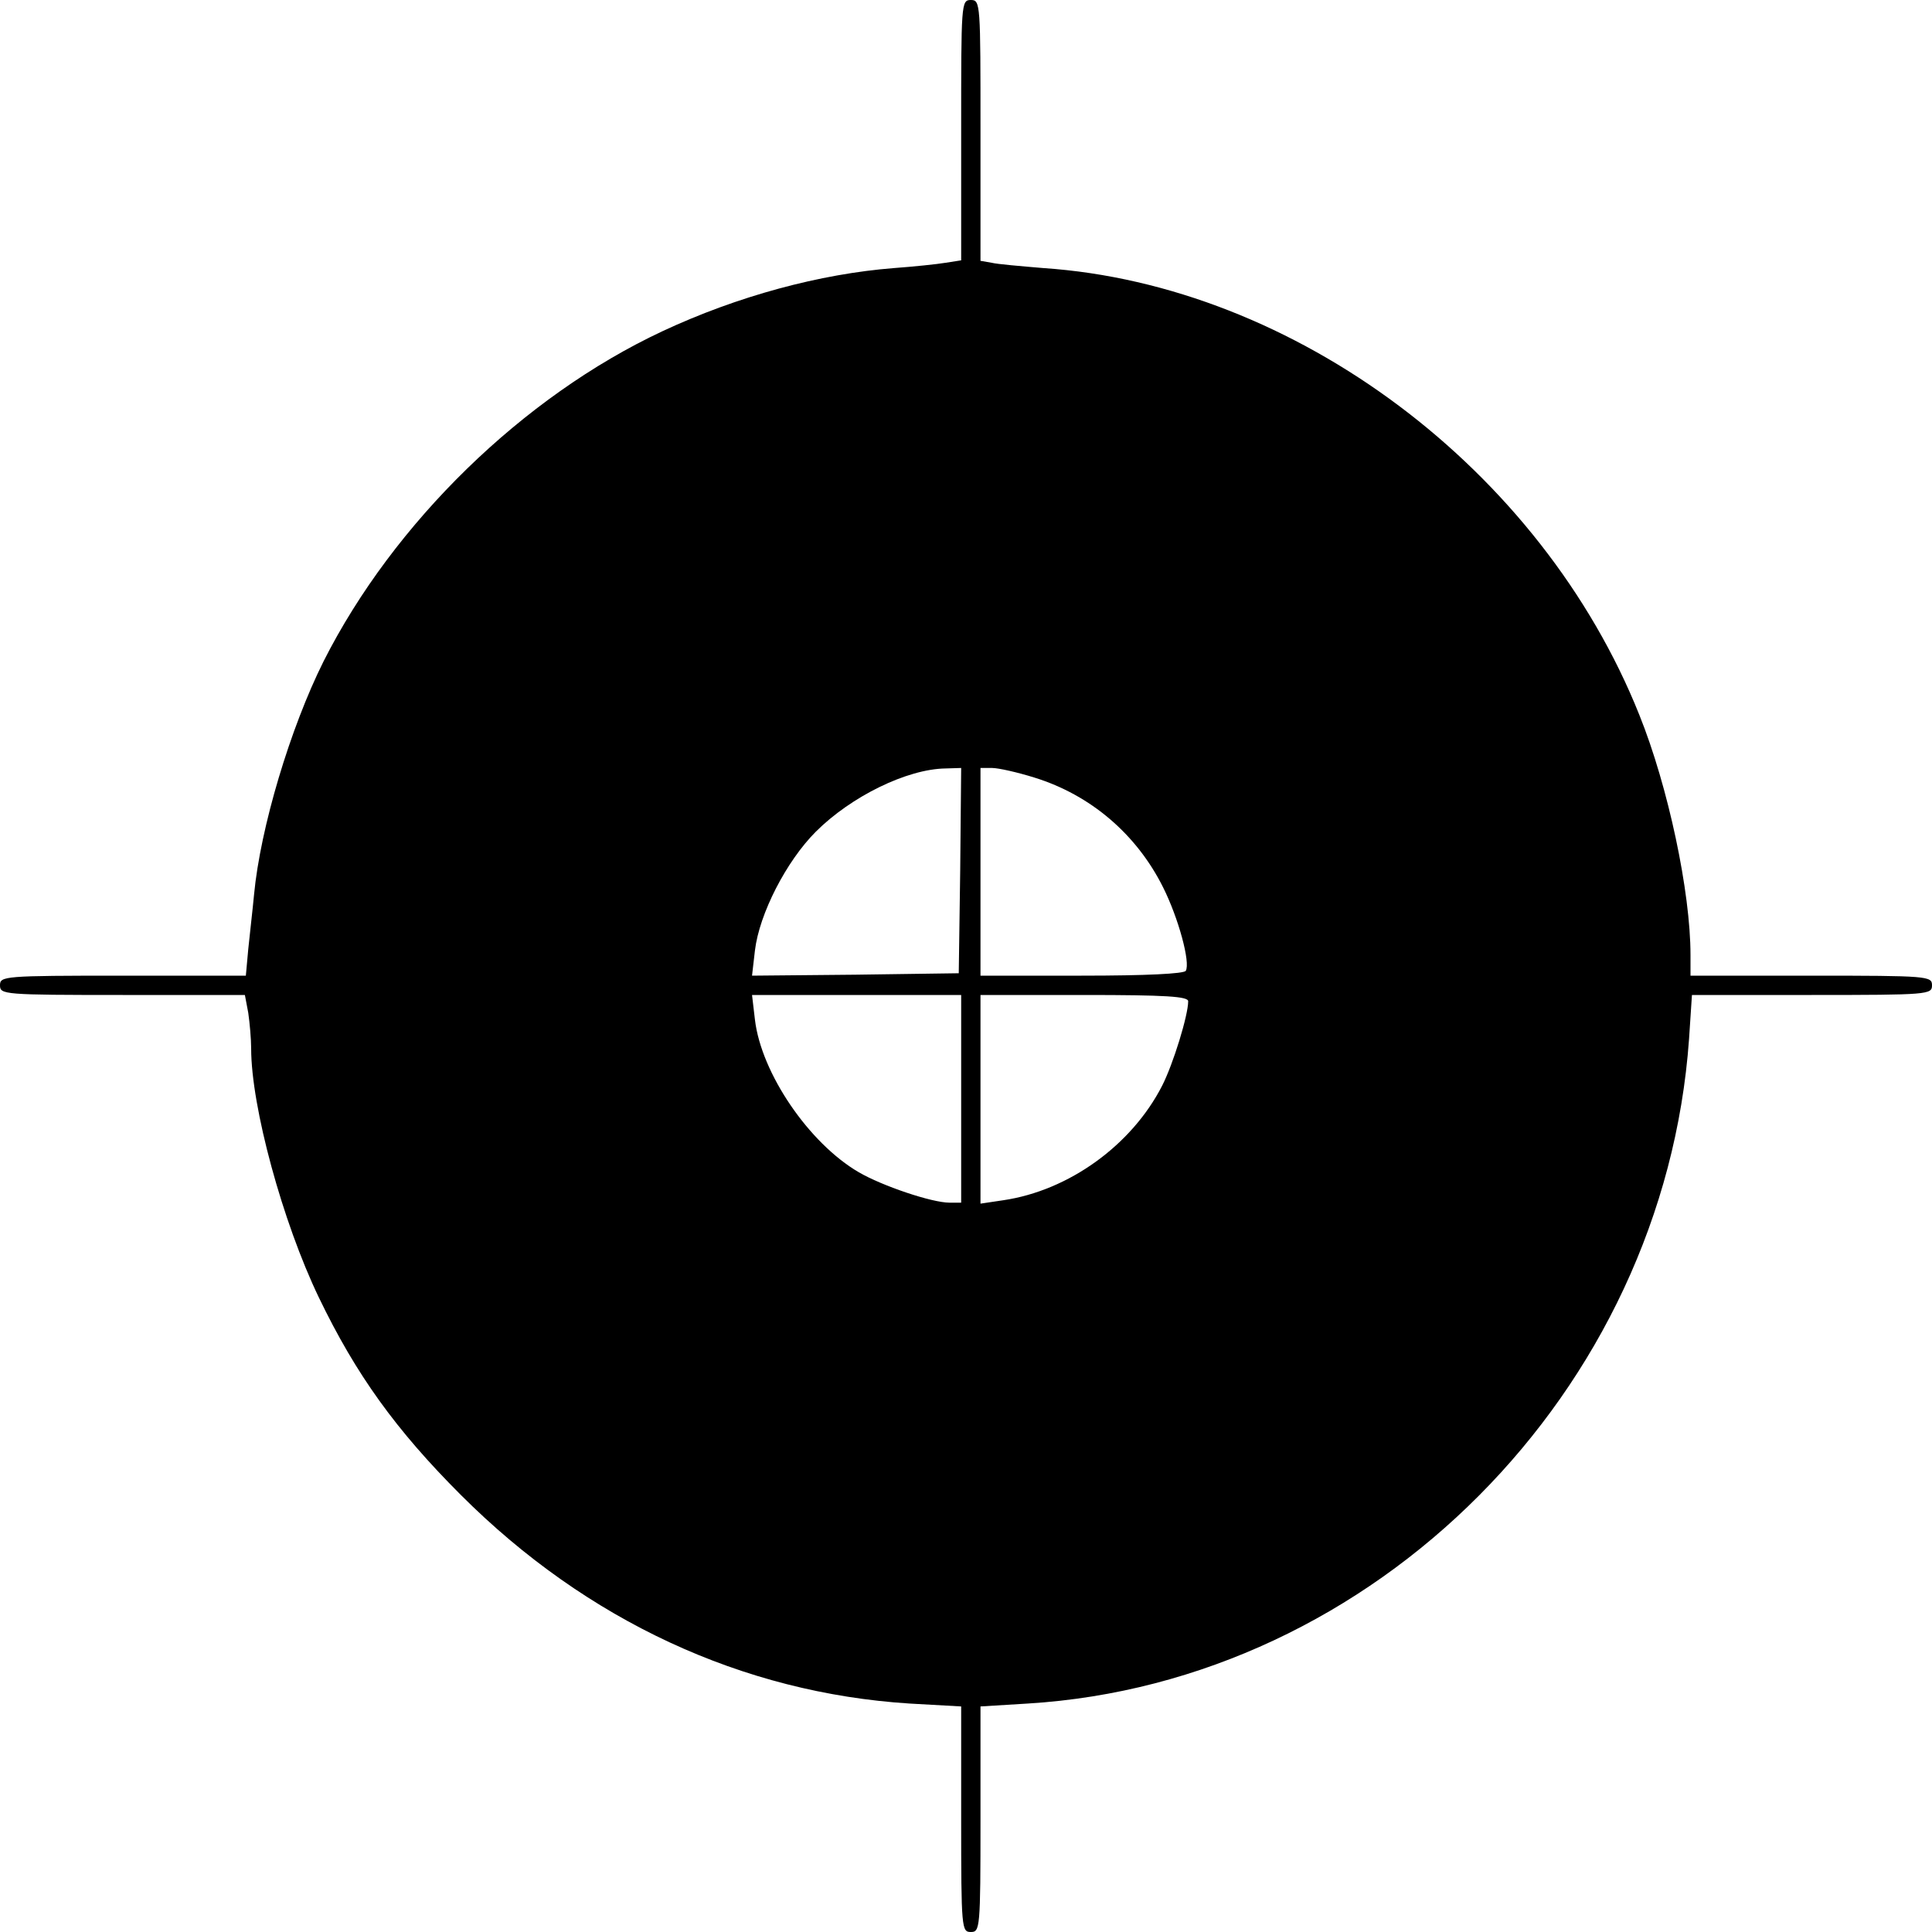 <?xml version="1.0" standalone="no"?>
<!DOCTYPE svg PUBLIC "-//W3C//DTD SVG 20010904//EN"
 "http://www.w3.org/TR/2001/REC-SVG-20010904/DTD/svg10.dtd">
<svg version="1.0" xmlns="http://www.w3.org/2000/svg"
 width="400pt" height="400pt" viewBox="0 0 400 400"
 preserveAspectRatio="xMidYMid meet">
<g transform="translate(0,400) scale(0.1,-0.1)"
fill="#000000" stroke="none">
<path d="M1990 3730 l0 -269 -32 -5 c-18 -3 -66 -8 -107 -11 -153 -12 -324
-58 -480 -131 -288 -135 -556 -396 -701 -683 -69 -138 -131 -345 -144 -483 -3
-32 -9 -83 -12 -113 l-5 -55 -255 0 c-247 0 -254 -1 -254 -20 0 -19 7 -20 254
-20 l253 0 7 -37 c3 -21 6 -54 6 -74 0 -120 65 -359 140 -515 77 -160 160
-275 294 -409 261 -261 584 -410 929 -432 l107 -6 0 -234 c0 -226 1 -233 20
-233 19 0 20 7 20 233 l0 234 98 6 c718 44 1317 646 1369 1376 l6 91 248 0
c242 0 249 1 249 20 0 19 -7 20 -250 20 l-250 0 0 43 c0 130 -46 348 -106 497
-203 508 -713 890 -1234 925 -47 4 -95 8 -107 11 l-23 4 0 270 c0 263 0 270
-20 270 -20 0 -20 -7 -20 -270z m-2 -1532 l-3 -213 -214 -3 -214 -2 6 52 c9
76 65 185 126 246 73 73 189 130 269 131 l32 1 -2 -212z m154 192 c116 -36
211 -117 266 -227 32 -64 57 -156 47 -173 -4 -6 -80 -10 -216 -10 l-209 0 0
215 0 215 24 0 c13 0 53 -9 88 -20z m-152 -665 l0 -215 -24 0 c-37 0 -140 35
-188 63 -103 60 -202 205 -215 316 l-6 51 217 0 216 0 0 -215z m470 202 c0
-29 -31 -130 -54 -175 -63 -123 -193 -217 -329 -237 l-47 -7 0 216 0 216 215
0 c169 0 215 -3 215 -13z"/>
</g>
</svg>
